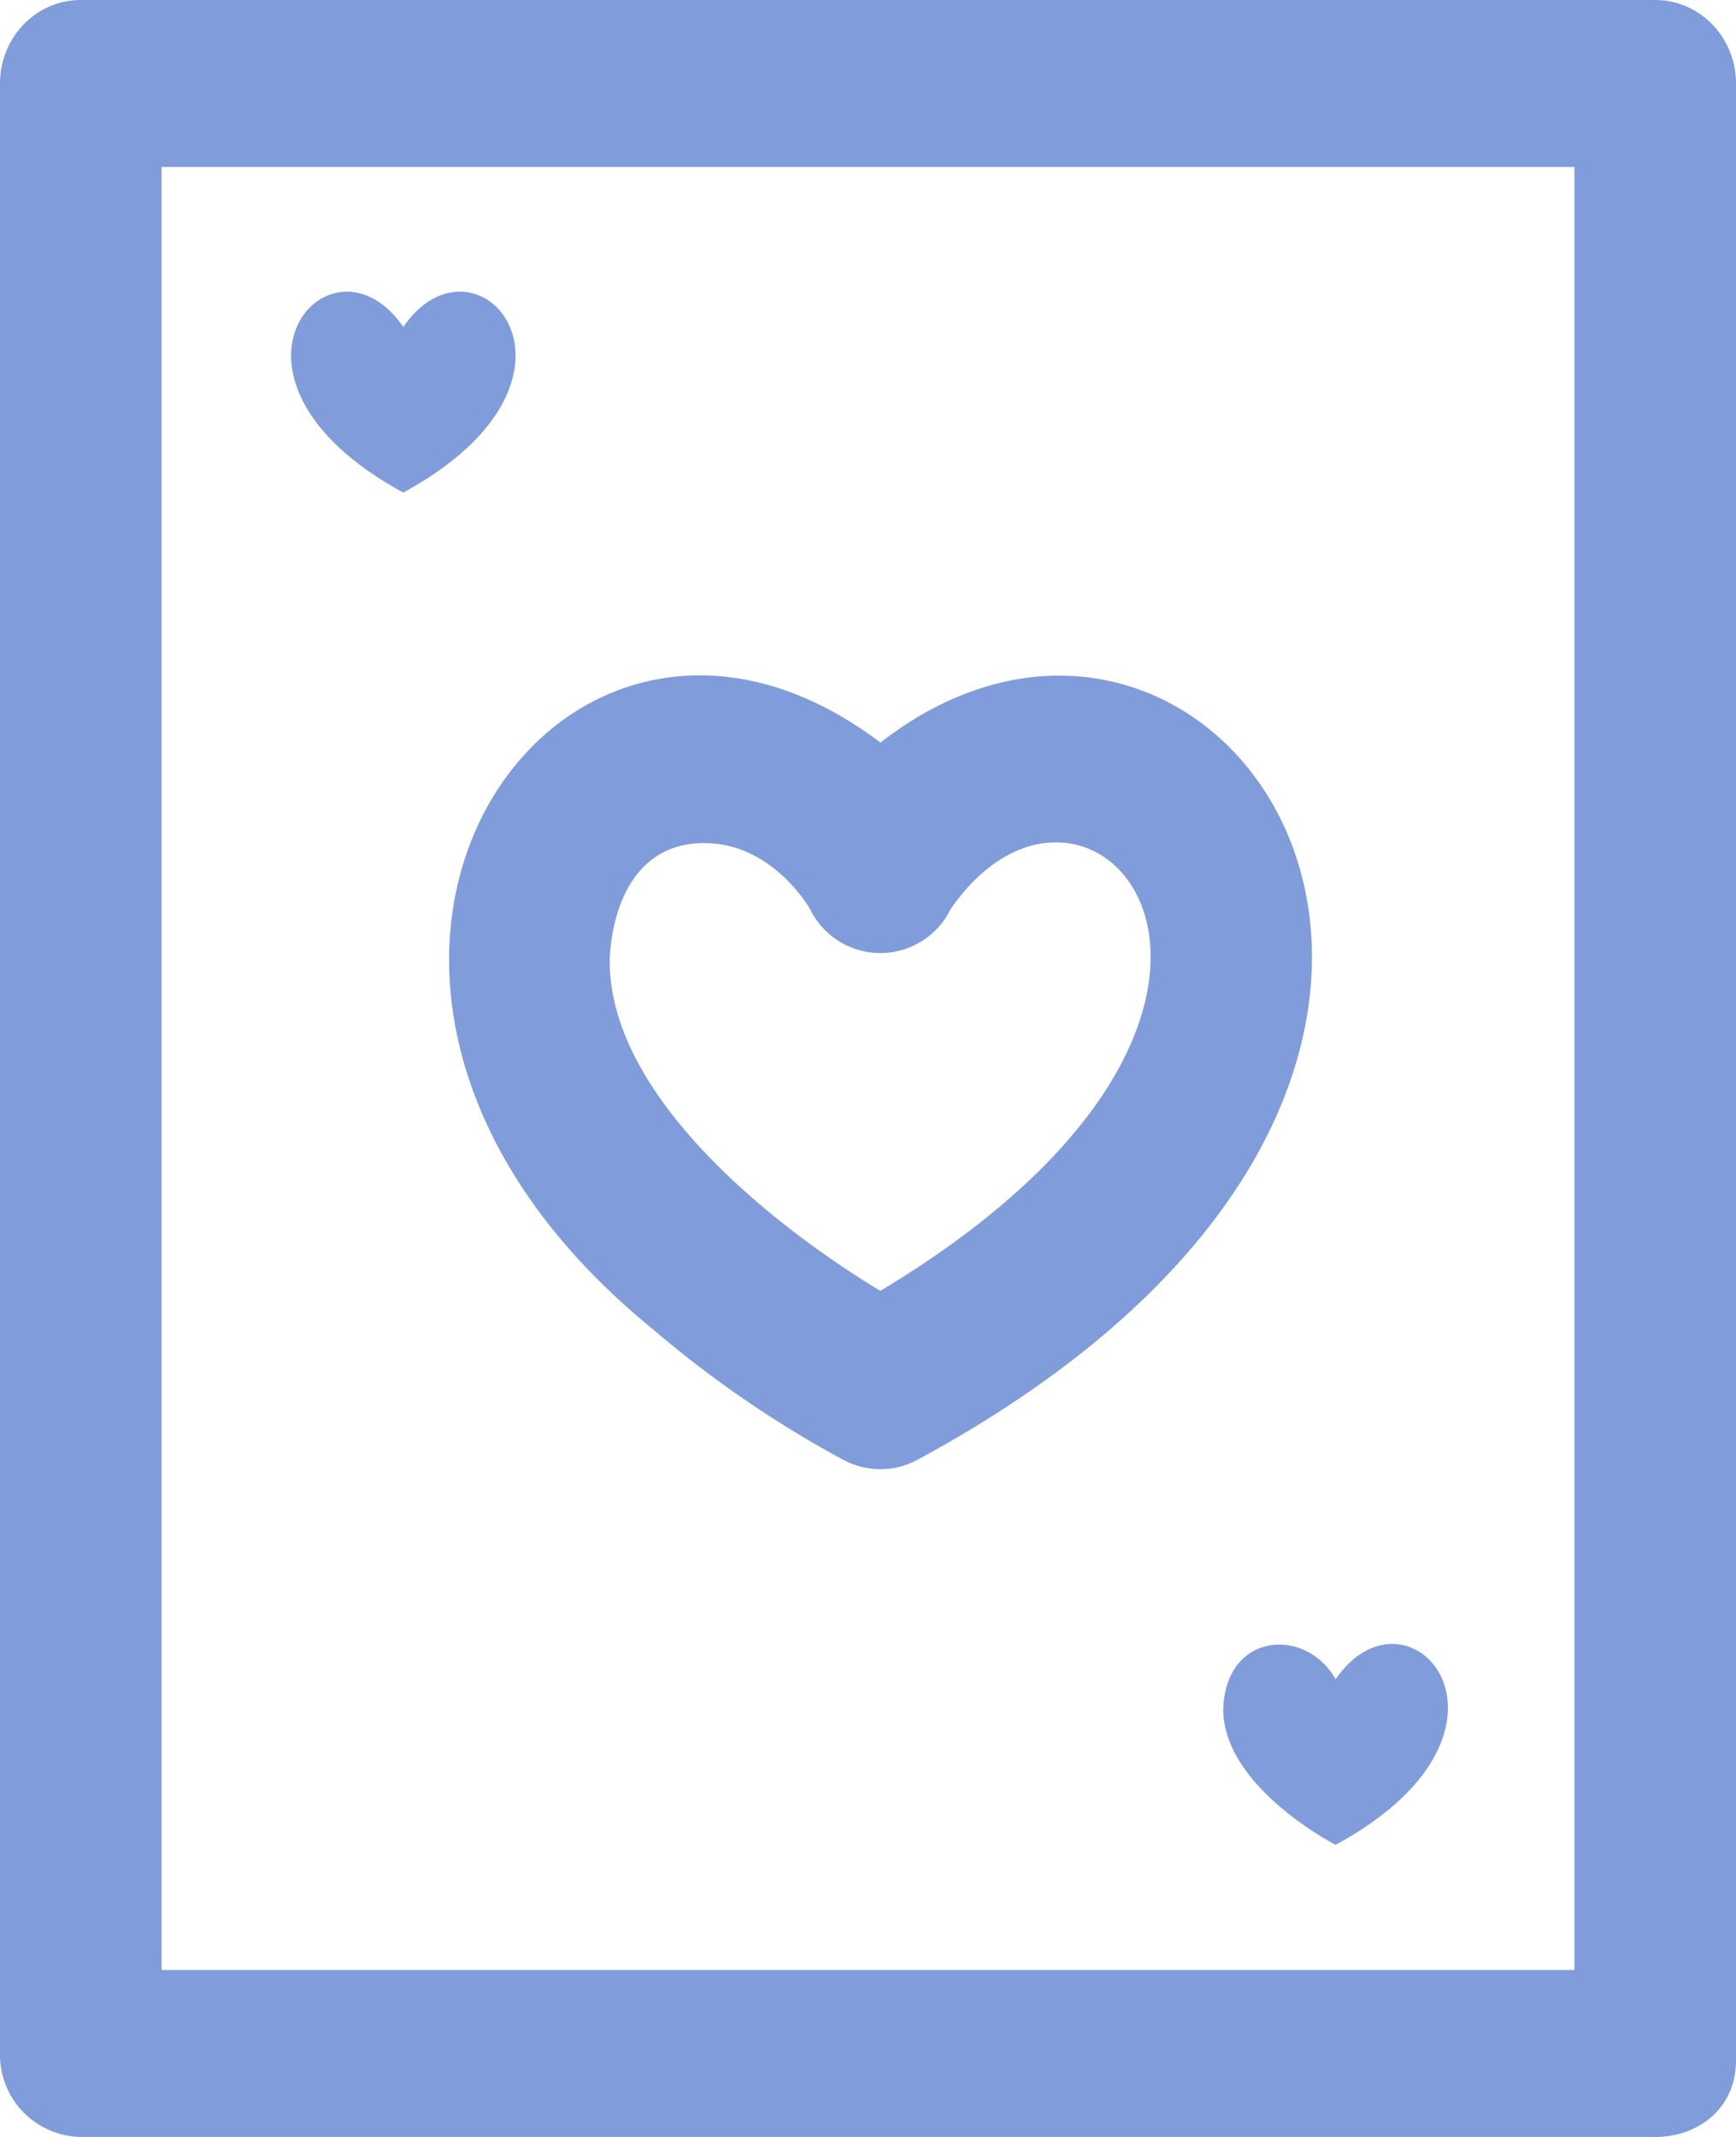 <svg width="13" height="16" viewBox="0 0 13 16" fill="none" xmlns="http://www.w3.org/2000/svg"><path d="M4.89 9.953a8.129 8.129 0 001.434.982c.17.087.368.087.537 0 5.35-2.884 2.323-7.387-.268-5.375C4.16 3.716 1.679 7.34 4.89 9.953zm.387-3.64c.487 0 .76.445.788.492a.586.586 0 001.055 0c1.056-1.522 3.006.736-.527 2.86-.743-.446-2.027-1.431-2.027-2.467 0-.037.009-.886.711-.886zM3.02 3.688c-1.58-.86-.546-2.035 0-1.24.548-.796 1.58.38 0 1.24zm6.14 9.108c.02-.581.623-.614.842-.223.548-.796 1.58.38 0 1.24 0 0-.842-.431-.842-1.017zM12.395 16c-.334 0-.605-.226-.605-.571V1.25H1.21v13.5h11.185c.802.03.801 1.22 0 1.25H.605A.615.615 0 010 15.375V.625C0 .28.27 0 .605 0h11.79c.334 0 .605.28.605.625v14.804c0 .345-.27.571-.605.571z" fill="#819CDB"/></svg>